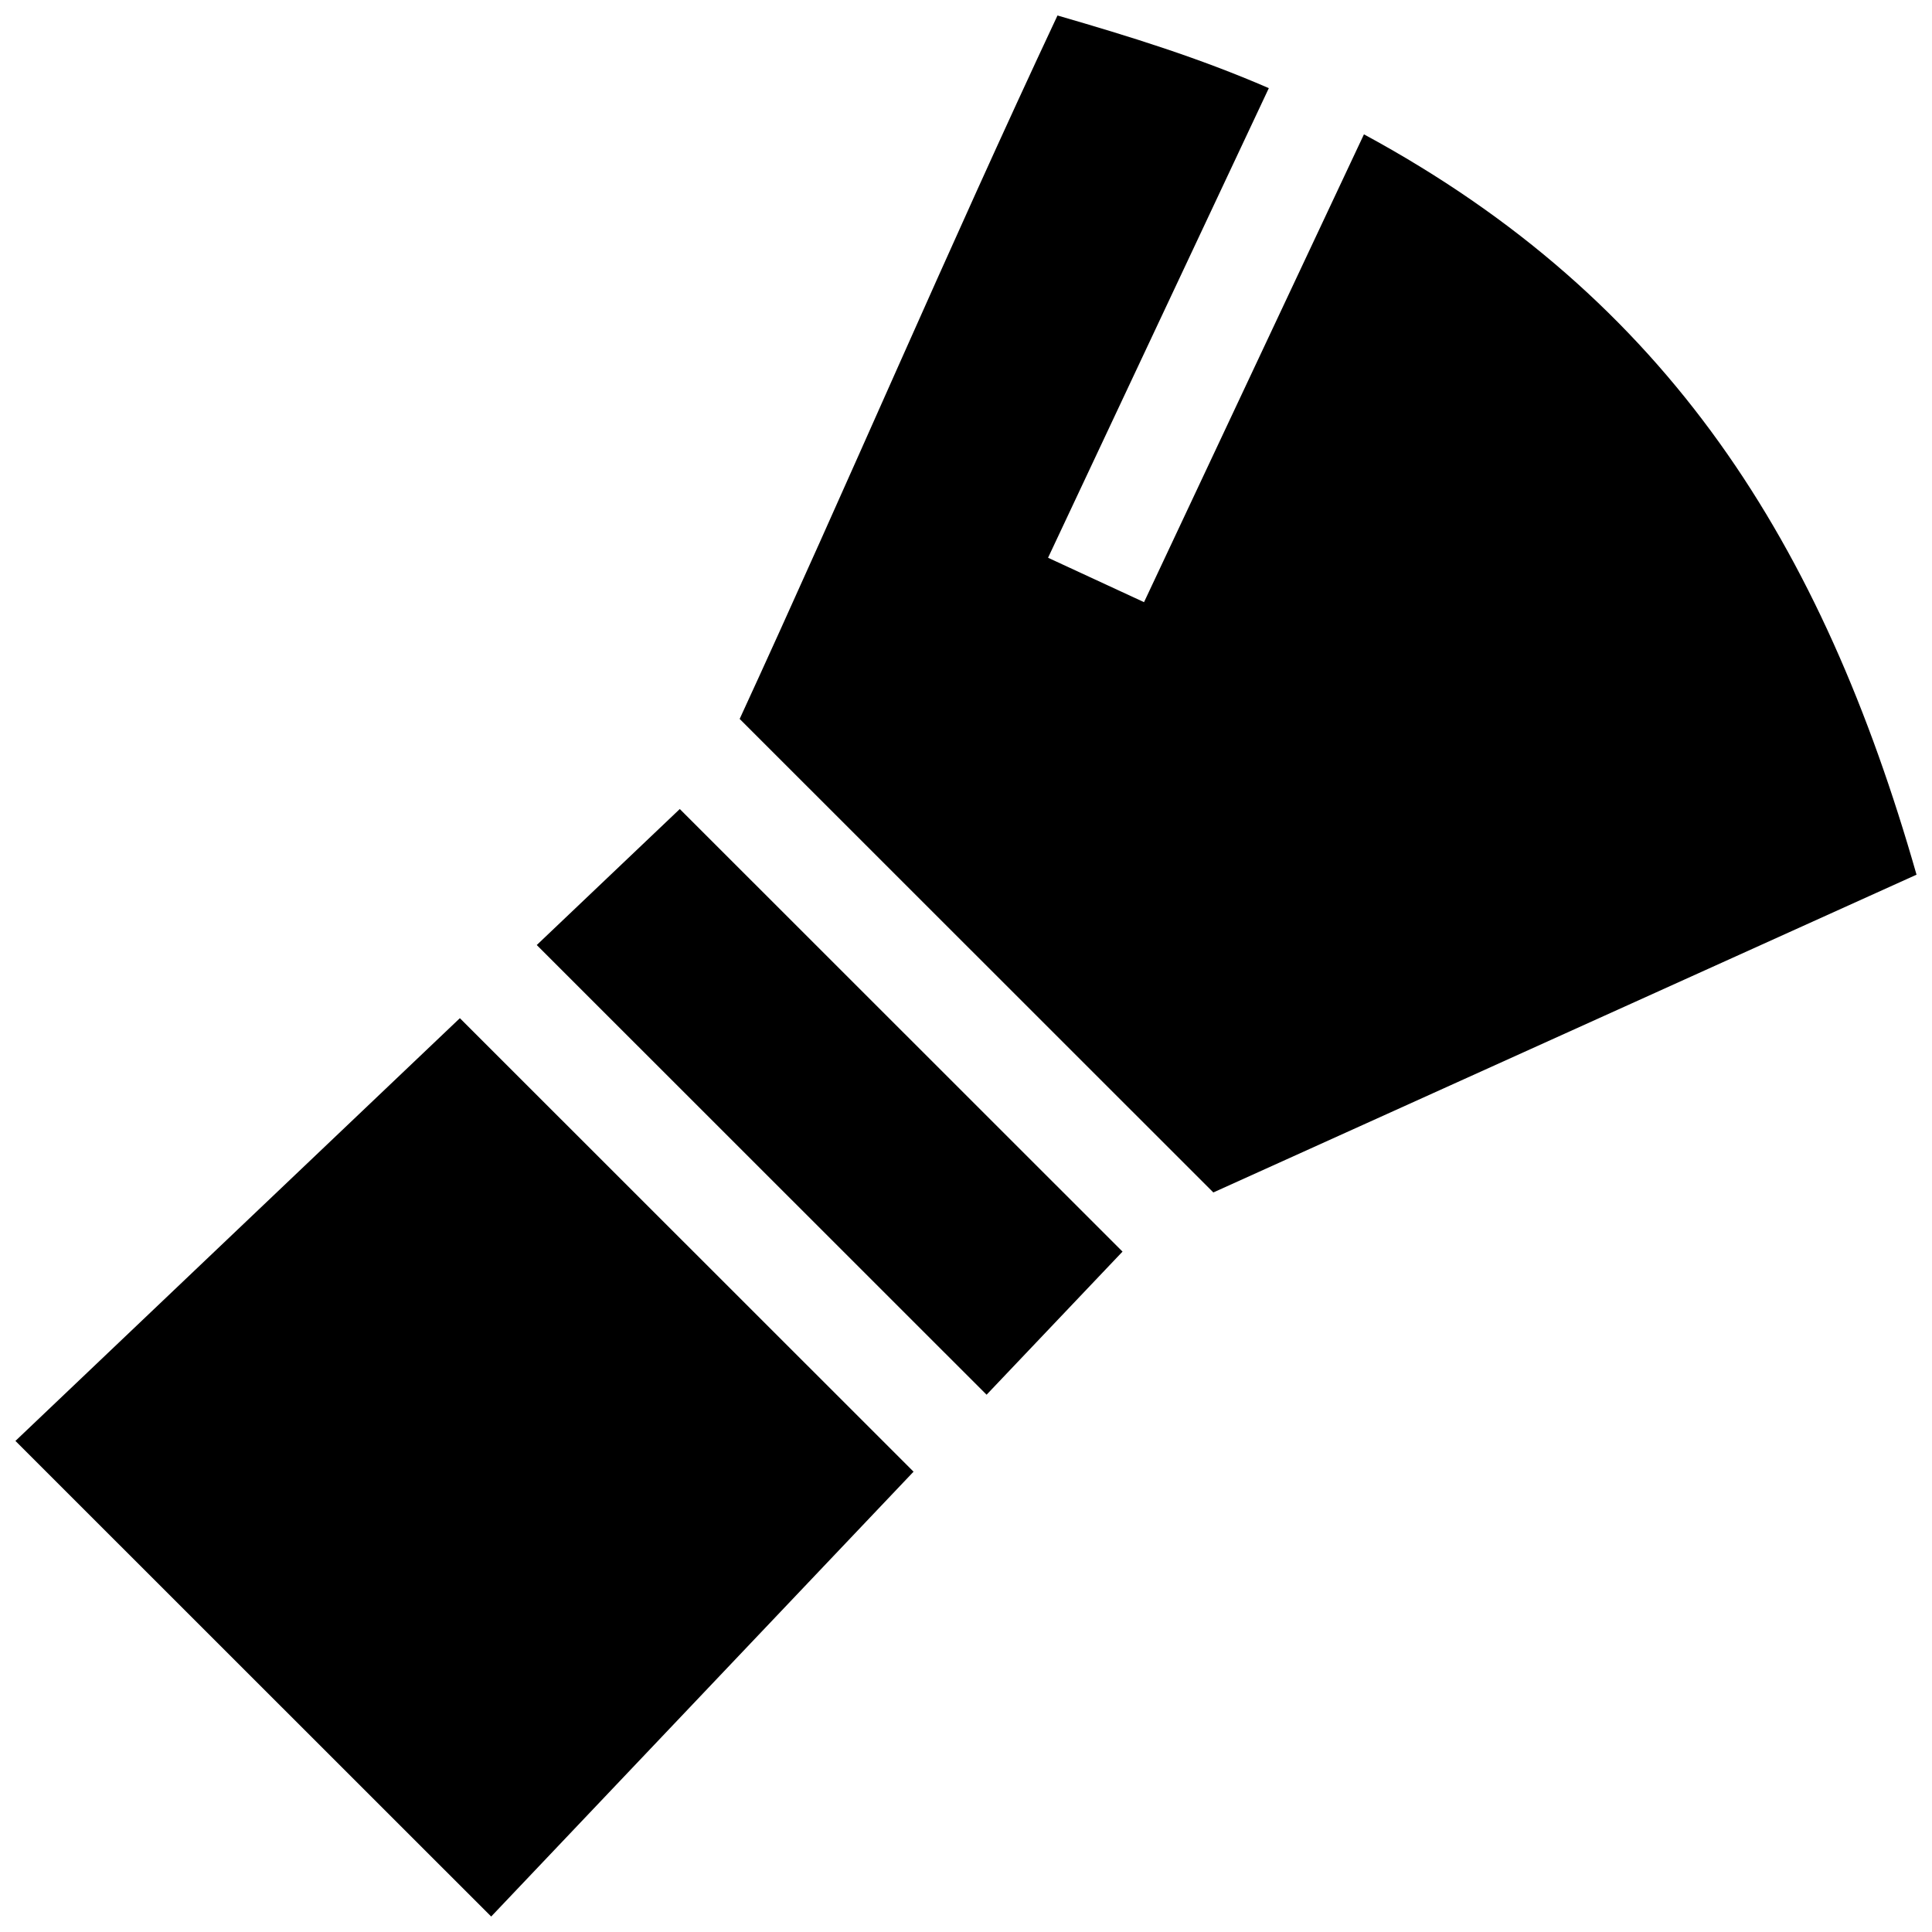 <?xml version="1.0" encoding="UTF-8"?>
<!-- Uploaded to: ICON Repo, www.svgrepo.com, Generator: ICON Repo Mixer Tools -->
<svg width="800px" height="800px" version="1.1" viewBox="144 144 512 512" xmlns="http://www.w3.org/2000/svg">
 <defs>
  <clipPath id="a">
   <path d="m148.09 148.09h503.81v503.81h-503.81z"/>
  </clipPath>
 </defs>
 <g clip-path="url(#a)">
  <path d="m441.48 475.69-117.33-117.29-37.906 36.043 119.21 119.17zm-55.379 58.32-120.23-120.18-117.78 112.03 126.08 126.04zm265.8-158.21c-24.969-87.422-65.516-152.4-146.44-196.2l-58.281 123.98-25.434-11.77 58.504-124.45c-18.527-8.043-36.707-13.664-56.004-19.258-29.008 61.789-55.691 124.47-84.227 186.42l125.53 125.49z" fill-rule="evenodd"/>
 </g>
</svg>